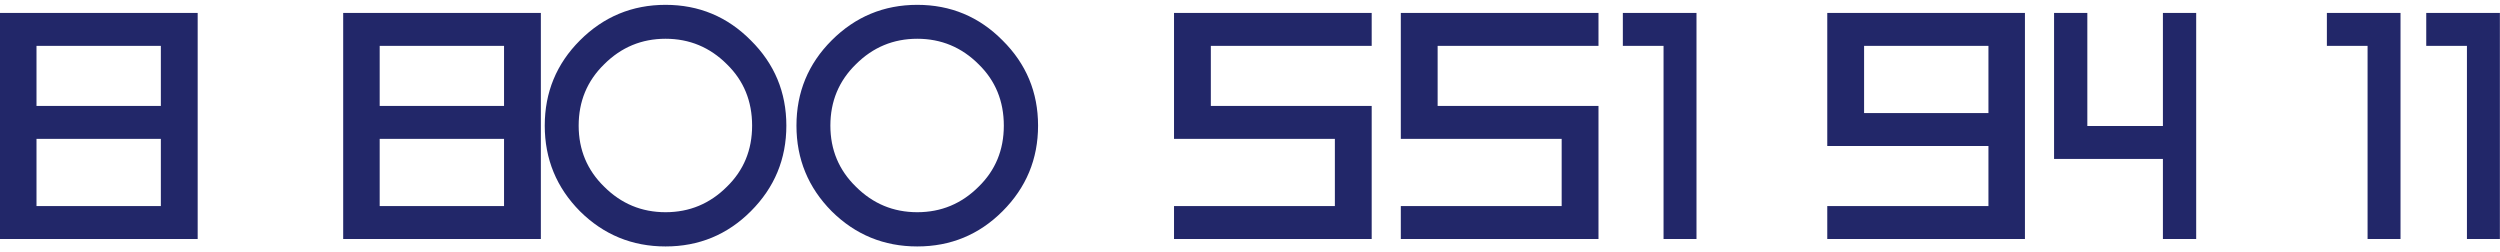 <?xml version="1.0" encoding="UTF-8"?> <svg xmlns="http://www.w3.org/2000/svg" width="387" height="39" viewBox="0 0 387 39" fill="none"> <path d="M30.6 2V37H1.19209e-07V2H30.6ZM24.9 7.1H5.65V16.4H24.9V7.1ZM24.9 21.5H5.65V31.9H24.9V21.5ZM83.725 2V37H53.125V2H83.725ZM78.025 7.1H58.775V16.4H78.025V7.1ZM78.025 21.5H58.775V31.9H78.025V21.5ZM116.227 6.25C119.894 9.883 121.727 14.283 121.727 19.45C121.727 24.617 119.894 29.033 116.227 32.7C112.594 36.333 108.194 38.15 103.027 38.15C97.861 38.15 93.444 36.333 89.777 32.7C86.144 29.033 84.327 24.617 84.327 19.45C84.327 14.283 86.144 9.883 89.777 6.25C93.444 2.583 97.861 0.75 103.027 0.75C108.194 0.75 112.594 2.583 116.227 6.25ZM89.577 19.45C89.577 23.183 90.894 26.333 93.527 28.9C96.161 31.533 99.327 32.85 103.027 32.85C106.727 32.85 109.894 31.533 112.527 28.9C115.127 26.367 116.427 23.217 116.427 19.45C116.427 15.65 115.127 12.483 112.527 9.95C109.894 7.317 106.727 6 103.027 6C99.327 6 96.161 7.317 93.527 9.95C90.894 12.517 89.577 15.683 89.577 19.45ZM155.192 6.25C158.859 9.883 160.692 14.283 160.692 19.45C160.692 24.617 158.859 29.033 155.192 32.7C151.559 36.333 147.159 38.15 141.992 38.15C136.826 38.15 132.409 36.333 128.742 32.7C125.109 29.033 123.292 24.617 123.292 19.45C123.292 14.283 125.109 9.883 128.742 6.25C132.409 2.583 136.826 0.75 141.992 0.75C147.159 0.75 151.559 2.583 155.192 6.25ZM128.542 19.45C128.542 23.183 129.859 26.333 132.492 28.9C135.126 31.533 138.292 32.85 141.992 32.85C145.692 32.85 148.859 31.533 151.492 28.9C154.092 26.367 155.392 23.217 155.392 19.45C155.392 15.65 154.092 12.483 151.492 9.95C148.859 7.317 145.692 6 141.992 6C138.292 6 135.126 7.317 132.492 9.95C129.859 12.517 128.542 15.683 128.542 19.45ZM206.638 21.5V31.9H181.738V37H212.338V16.4H187.438V7.1H212.338V2H181.738V21.5H206.638ZM241.746 21.5V31.9H216.846V37H247.446V16.4H222.546V7.1H247.446V2H216.846V21.5H241.746ZM262.617 2V37H257.517V7.1H251.217V2H262.617ZM307.811 22.6H282.861V2H313.461V37H282.861V31.9H307.811V22.6ZM307.811 17.5V7.1H288.561V17.5H307.811ZM334.819 2H339.969V37H334.819V24.6H317.969V2H323.119V19.5H334.819V2ZM371.601 2V37H366.501V7.1H360.201V2H371.601ZM386.982 2V37H381.882V7.1H375.582V2H386.982Z" fill="#222769"></path> </svg> 